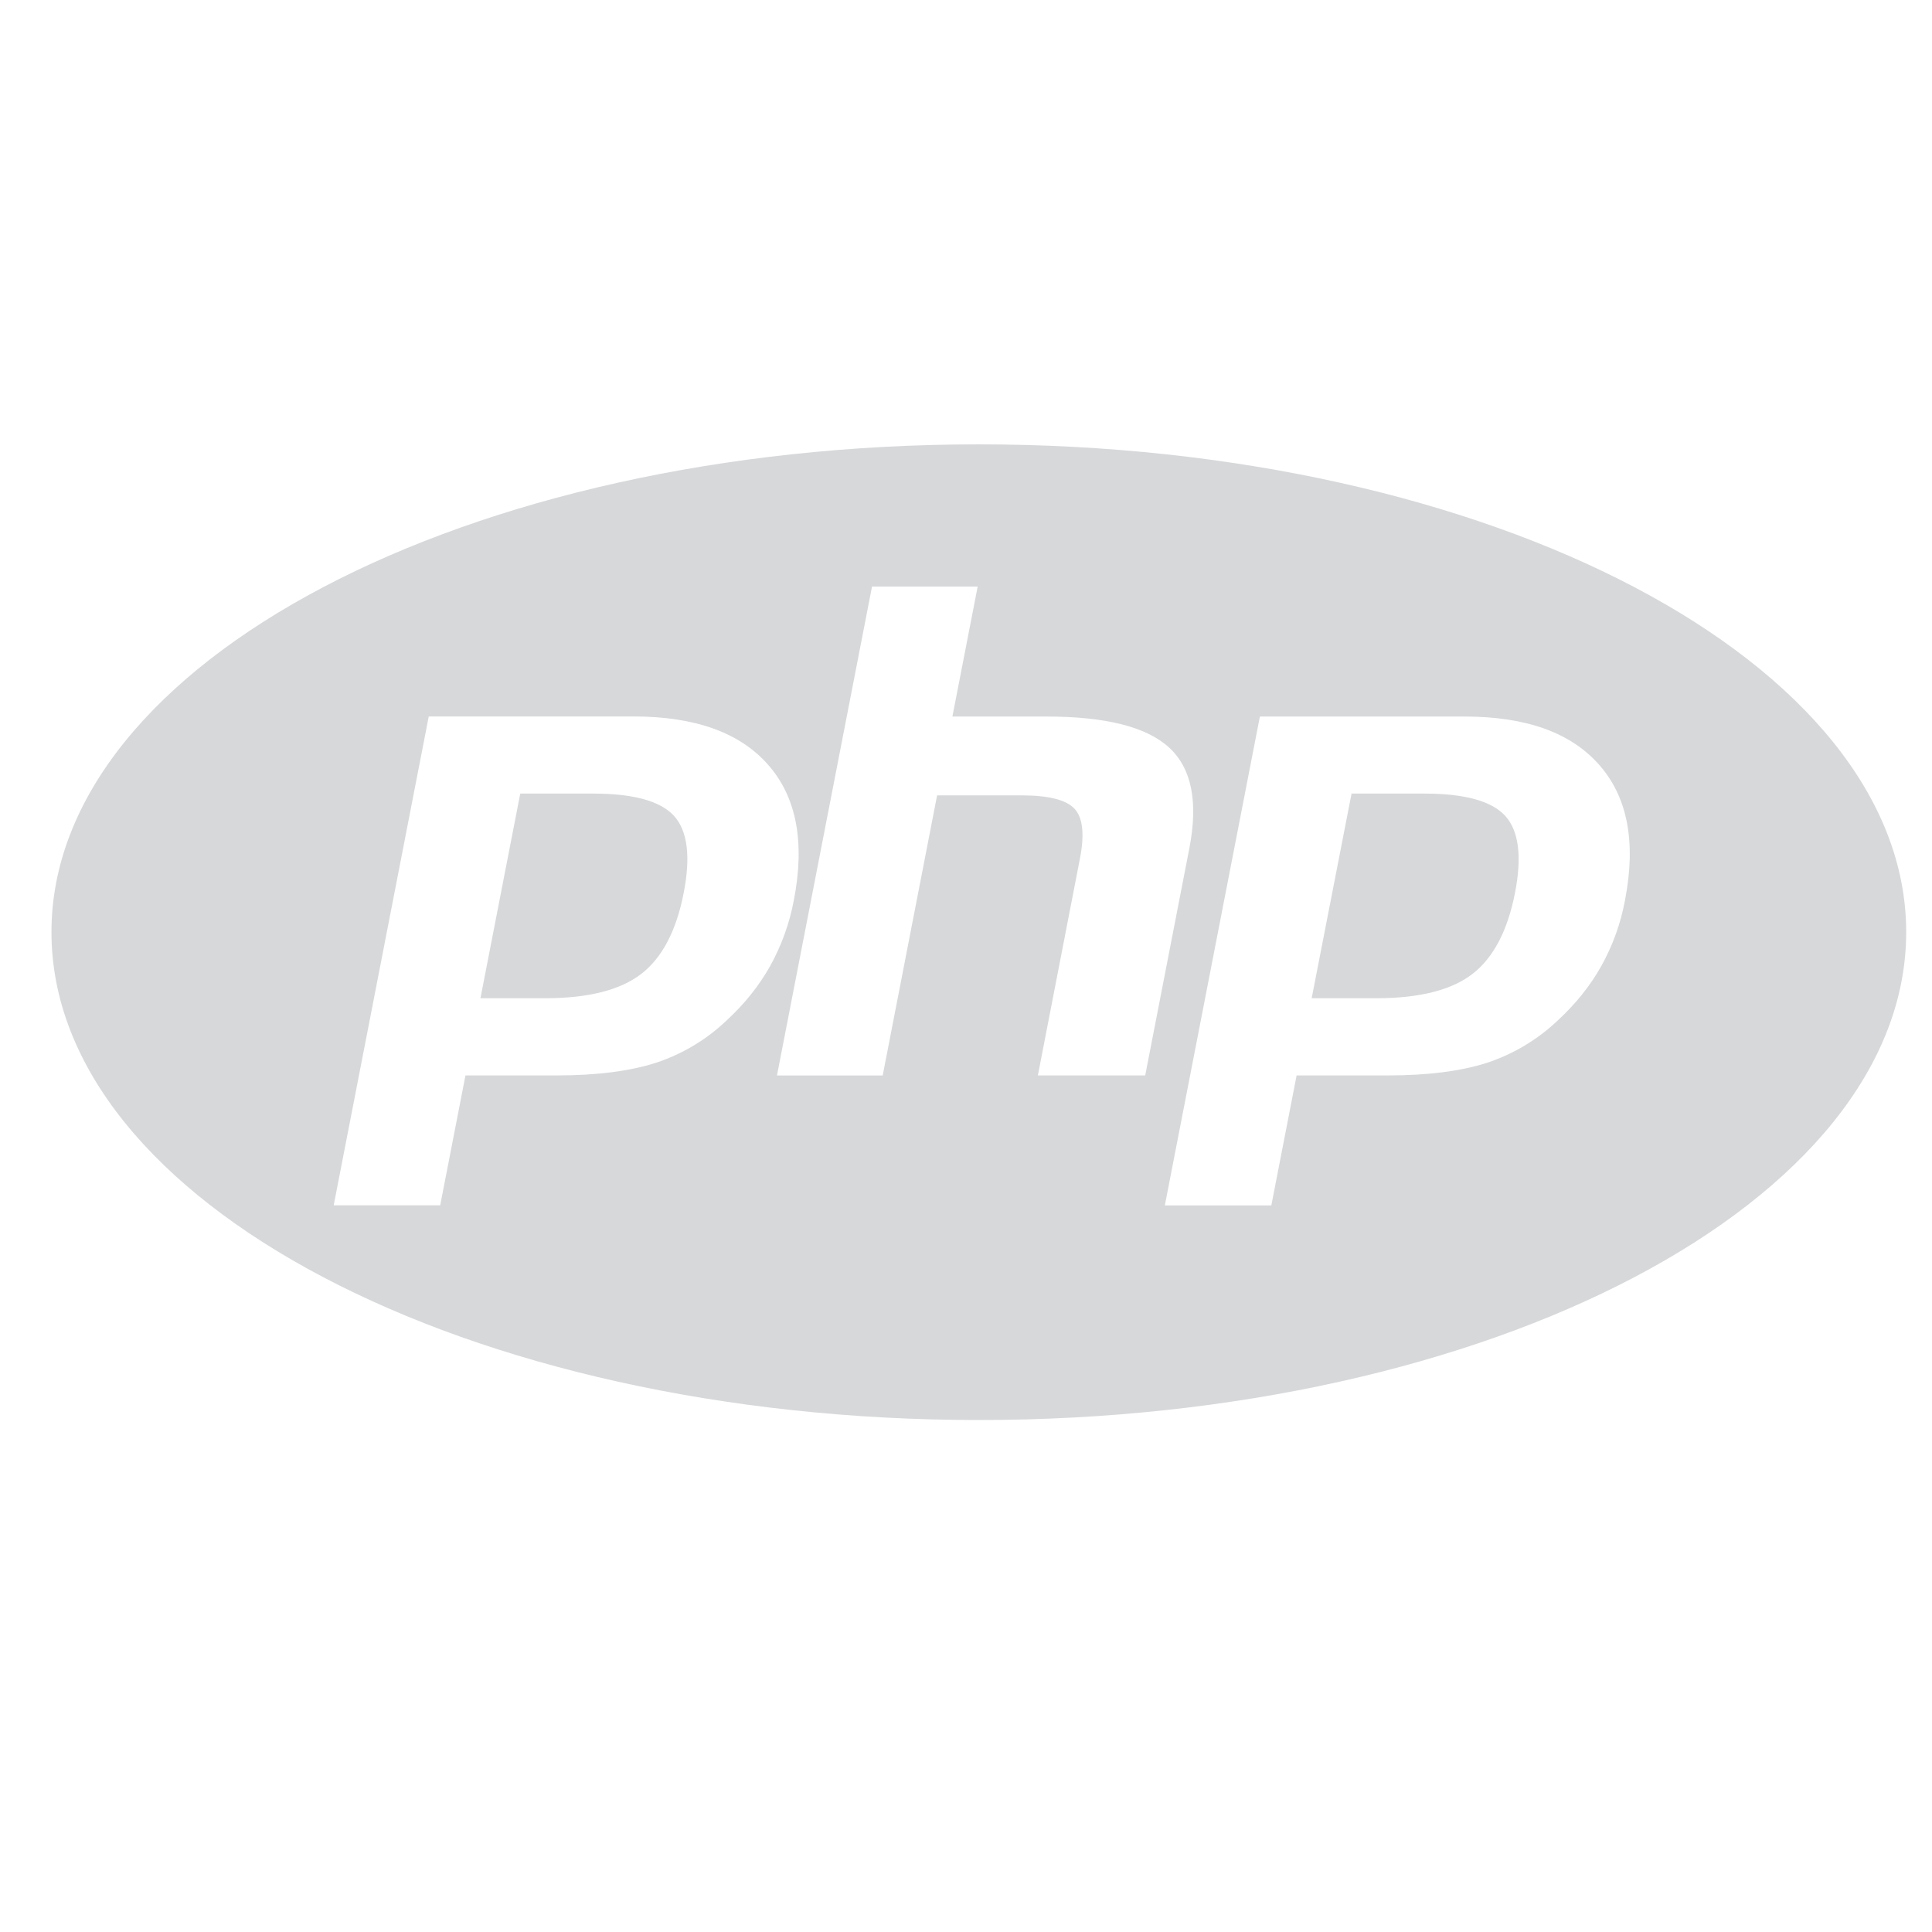 <svg width="25" height="25" viewBox="0 0 25 25" fill="none" xmlns="http://www.w3.org/2000/svg">
<g clip-path="url(#clip0_14325_27533)">
<path d="M7.676 10.269H6.732L6.217 12.917H7.055C7.611 12.917 8.025 12.812 8.297 12.603C8.569 12.393 8.752 12.044 8.847 11.554C8.939 11.084 8.897 10.752 8.723 10.559C8.548 10.366 8.2 10.269 7.676 10.269ZM12.666 5.75C6.039 5.75 0.666 8.576 0.666 12.062C0.666 15.548 6.039 18.375 12.666 18.375C19.293 18.375 24.666 15.548 24.666 12.062C24.666 8.576 19.293 5.75 12.666 5.75ZM9.406 13.201C9.145 13.451 8.831 13.639 8.489 13.752C8.153 13.86 7.724 13.916 7.204 13.916H6.023L5.696 15.597H4.318L5.548 9.271H8.198C8.995 9.271 9.576 9.48 9.942 9.899C10.308 10.317 10.418 10.901 10.272 11.651C10.216 11.948 10.113 12.234 9.967 12.498C9.824 12.753 9.637 12.988 9.406 13.201ZM13.43 13.916L13.973 11.117C14.036 10.799 14.012 10.581 13.905 10.466C13.798 10.35 13.569 10.292 13.218 10.292H12.126L11.422 13.917H10.054L11.284 7.59H12.651L12.324 9.272H13.542C14.309 9.272 14.837 9.406 15.128 9.673C15.419 9.94 15.506 10.373 15.391 10.972L14.819 13.916H13.43ZM21.027 11.651C20.972 11.948 20.869 12.234 20.722 12.498C20.579 12.753 20.392 12.988 20.161 13.201C19.9 13.45 19.587 13.638 19.244 13.752C18.908 13.86 18.479 13.916 17.958 13.916H16.778L16.451 15.598H15.073L16.303 9.272H18.952C19.749 9.272 20.33 9.481 20.696 9.9C21.062 10.317 21.173 10.901 21.027 11.651ZM18.432 10.269H17.489L16.973 12.917H17.811C18.368 12.917 18.782 12.812 19.053 12.603C19.325 12.393 19.508 12.044 19.604 11.554C19.696 11.084 19.653 10.752 19.479 10.559C19.305 10.366 18.955 10.269 18.432 10.269Z" fill="#D7D8DA"/>
</g>
<defs>
<clipPath id="clip0_14325_27533">
<rect width="24" height="24" fill="white" transform="translate(0.666 0.062)"/>
</clipPath>
</defs>
</svg>
